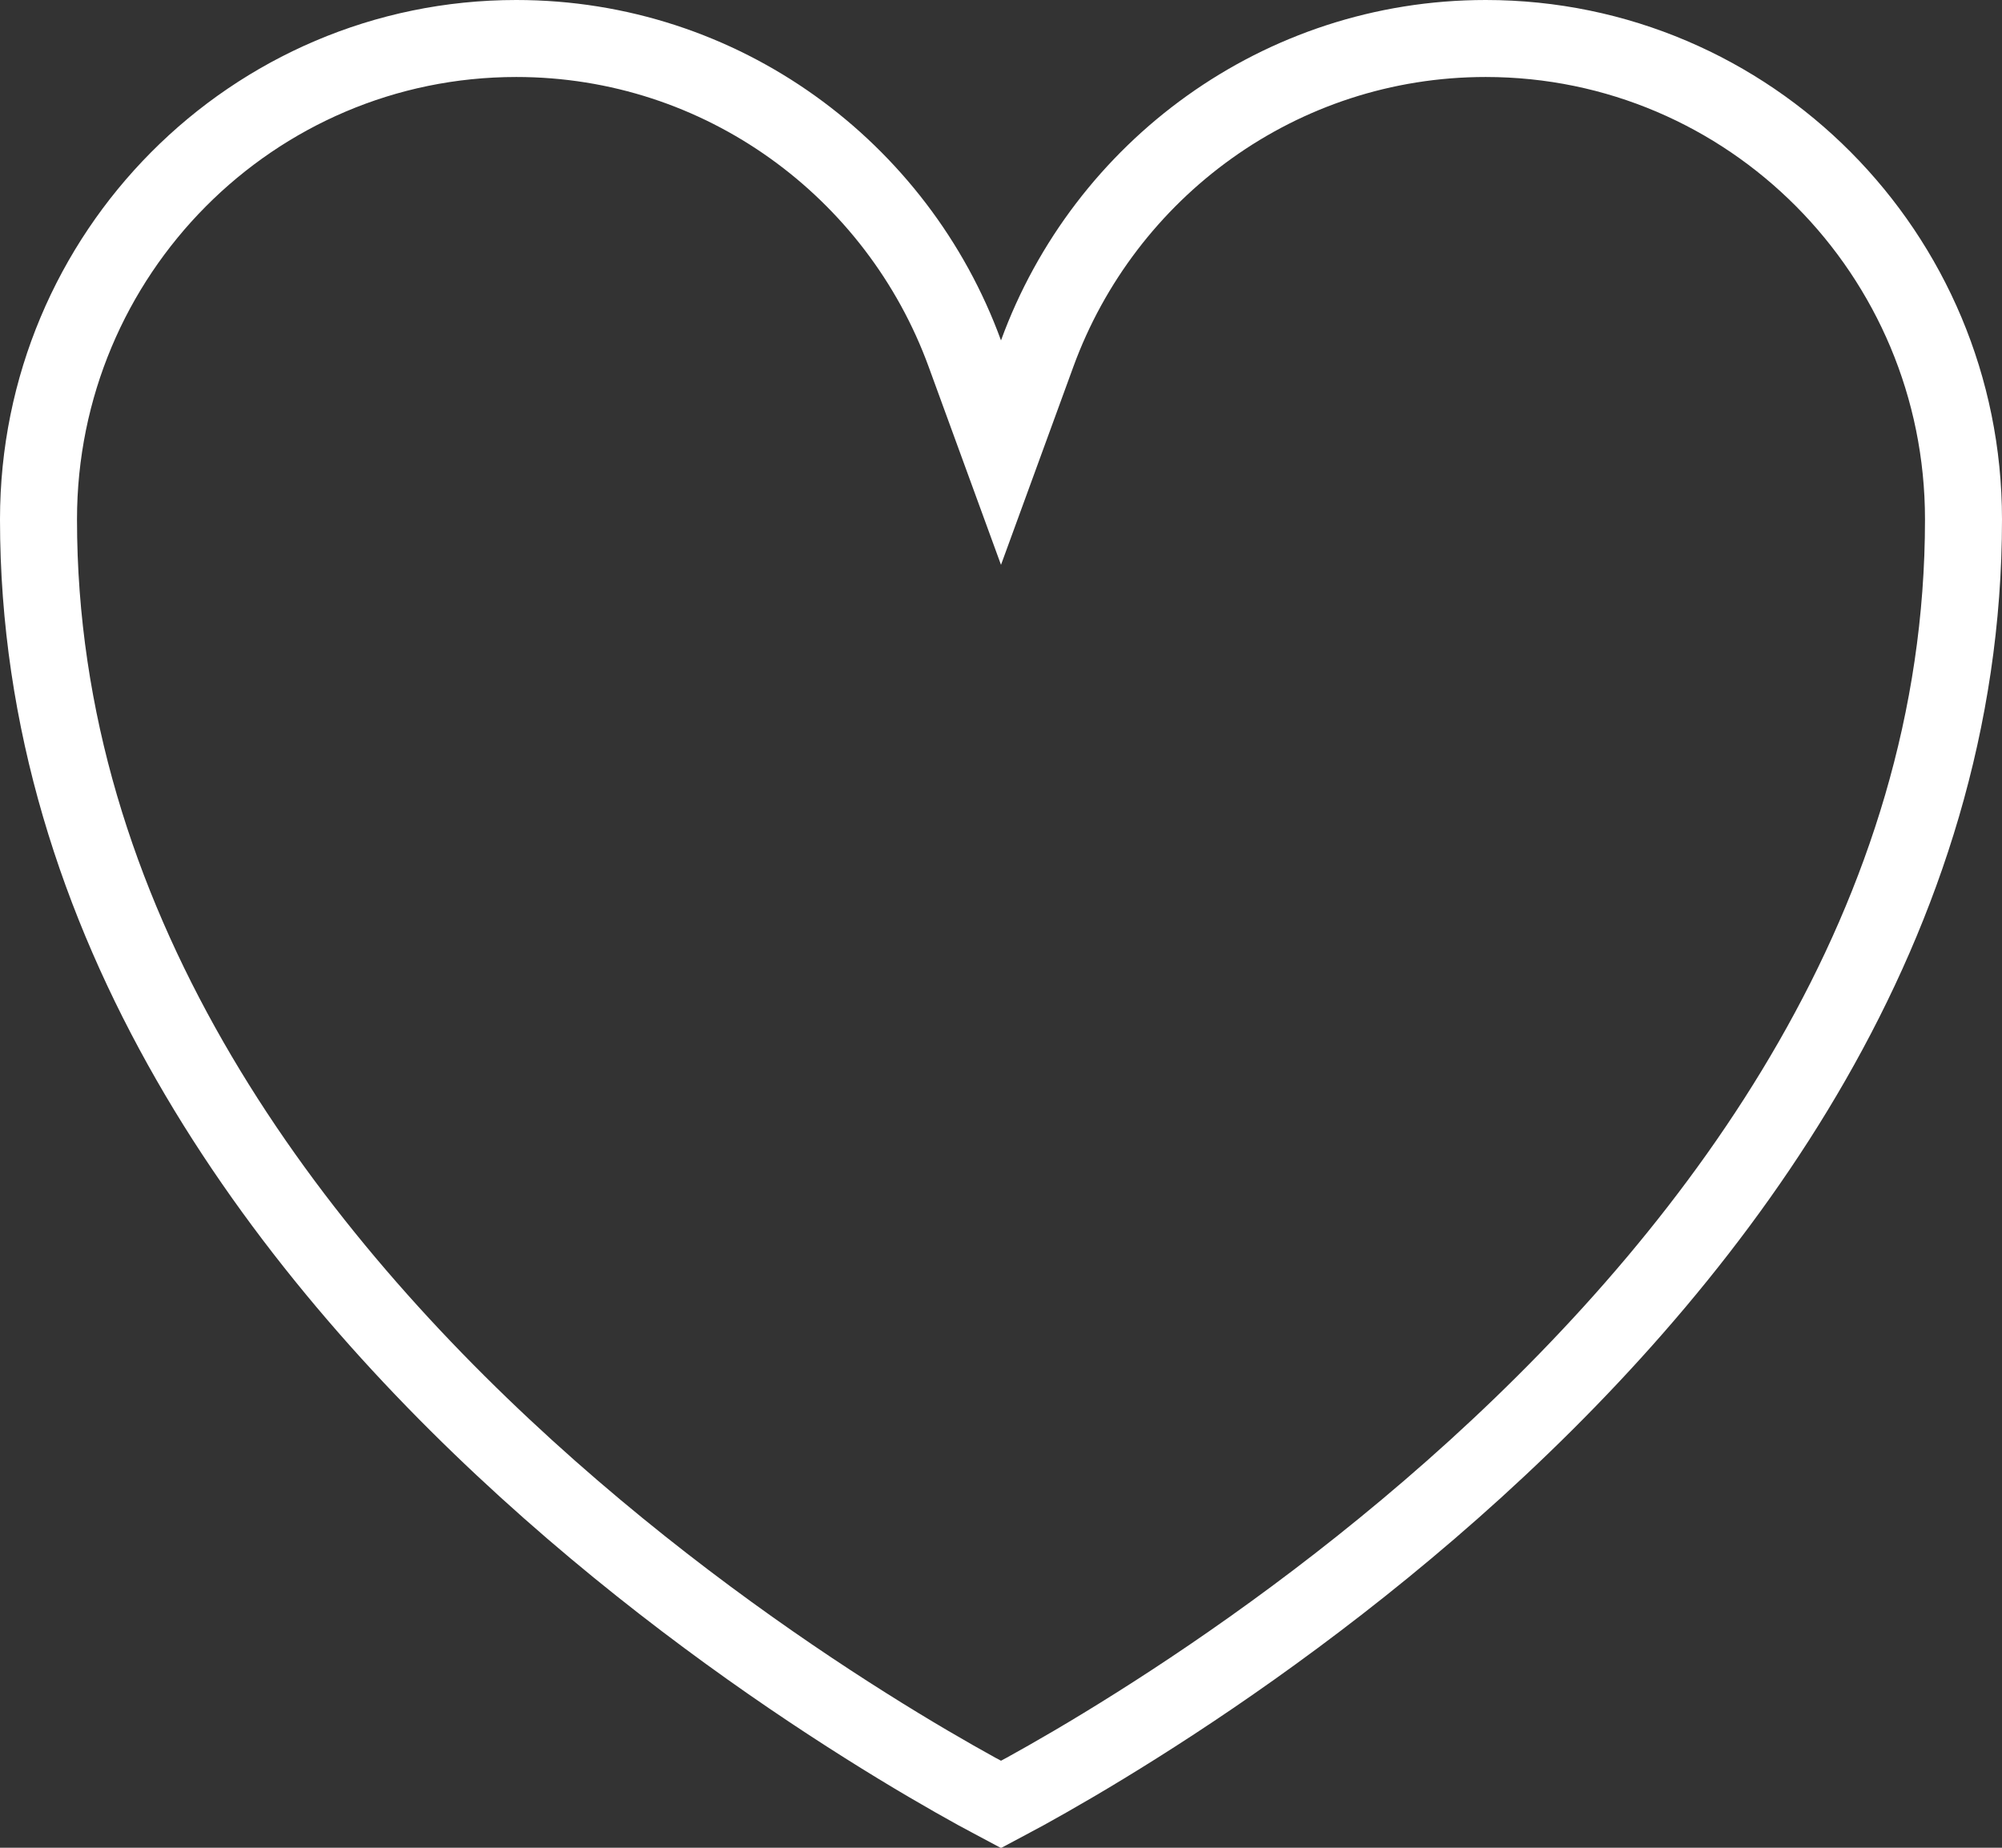 <svg xmlns="http://www.w3.org/2000/svg" width="26" height="24" viewBox="0 0 26 24" fill="none"><rect x="0" y="0" width="26" height="24" fill="#333333" stroke="none"/><path d="M19.295 0.5C22.719 0.5 25.5 3.294 25.5 6.747C25.5 11.973 22.372 16.161 19.164 19.078C17.566 20.531 15.966 21.652 14.765 22.409C14.165 22.788 13.665 23.075 13.317 23.267C13.191 23.336 13.084 23.391 13 23.436C12.916 23.391 12.809 23.336 12.683 23.267C12.335 23.075 11.835 22.788 11.235 22.409C10.034 21.652 8.434 20.531 6.836 19.078C3.628 16.161 0.5 11.973 0.5 6.747C0.5 3.294 3.281 0.5 6.705 0.5C9.377 0.5 11.658 2.202 12.53 4.592L13 5.879L13.47 4.592C14.342 2.202 16.623 0.5 19.295 0.5Z" stroke="white"></path></svg>